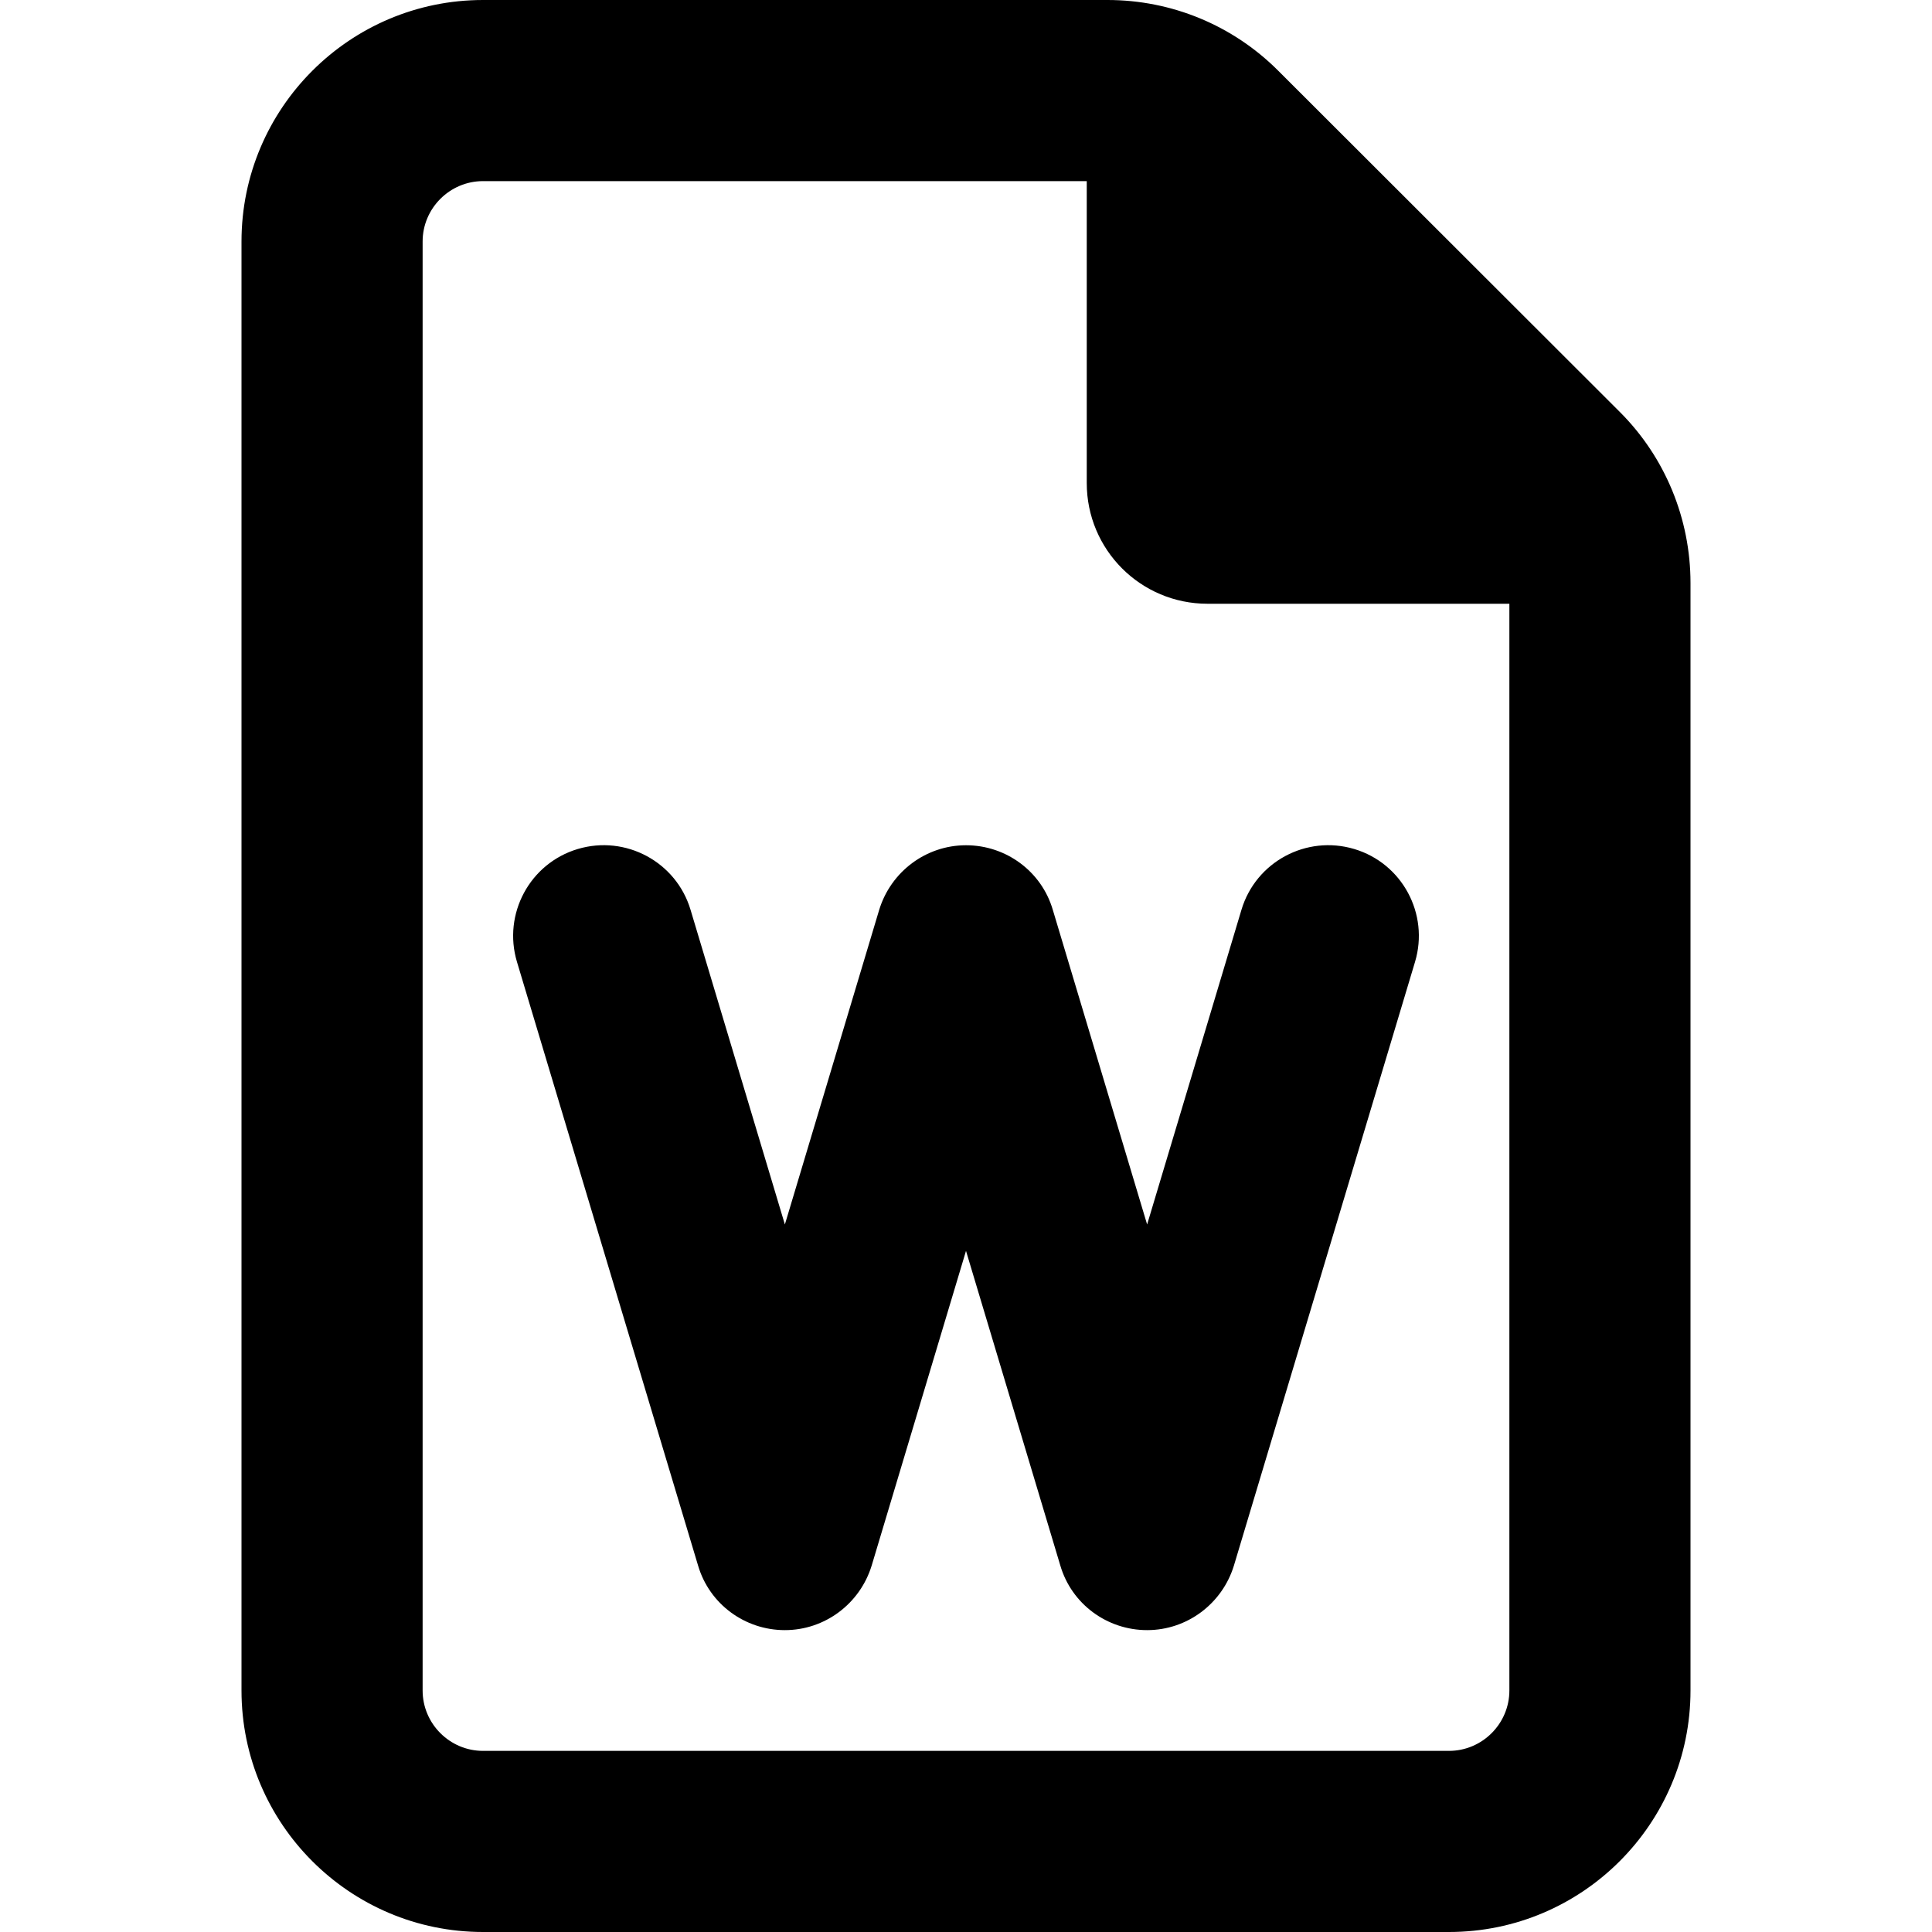 <?xml version="1.0" encoding="utf-8"?>
<!-- Generator: www.svgicons.com -->
<svg xmlns="http://www.w3.org/2000/svg" width="800" height="800" viewBox="0 0 384 512">
<path fill="currentColor" d="M48 448V64c0-8.8 7.2-16 16-16h160v80c0 17.7 14.3 32 32 32h80v288c0 8.8-7.2 16-16 16H64c-8.8 0-16-7.2-16-16M64 0C28.7 0 0 28.7 0 64v384c0 35.3 28.7 64 64 64h256c35.3 0 64-28.7 64-64V154.5c0-17-6.7-33.3-18.7-45.3l-90.6-90.5C262.7 6.7 246.5 0 229.5 0zm55 241.1c-3.8-12.7-17.2-19.9-29.9-16.1S69.2 242.2 73 254.9l48 160c3 10.2 12.4 17.1 23 17.1s19.9-7 23-17.1l25-83.4l25 83.4c3 10.2 12.4 17.1 23 17.1s19.9-7 23-17.1l48-160c3.8-12.7-3.4-26.1-16.1-29.9s-26.1 3.4-29.9 16.1l-25 83.4l-25-83.4c-3-10.2-12.4-17.1-23-17.1s-19.9 7-23 17.1l-25 83.4z"/>
</svg>